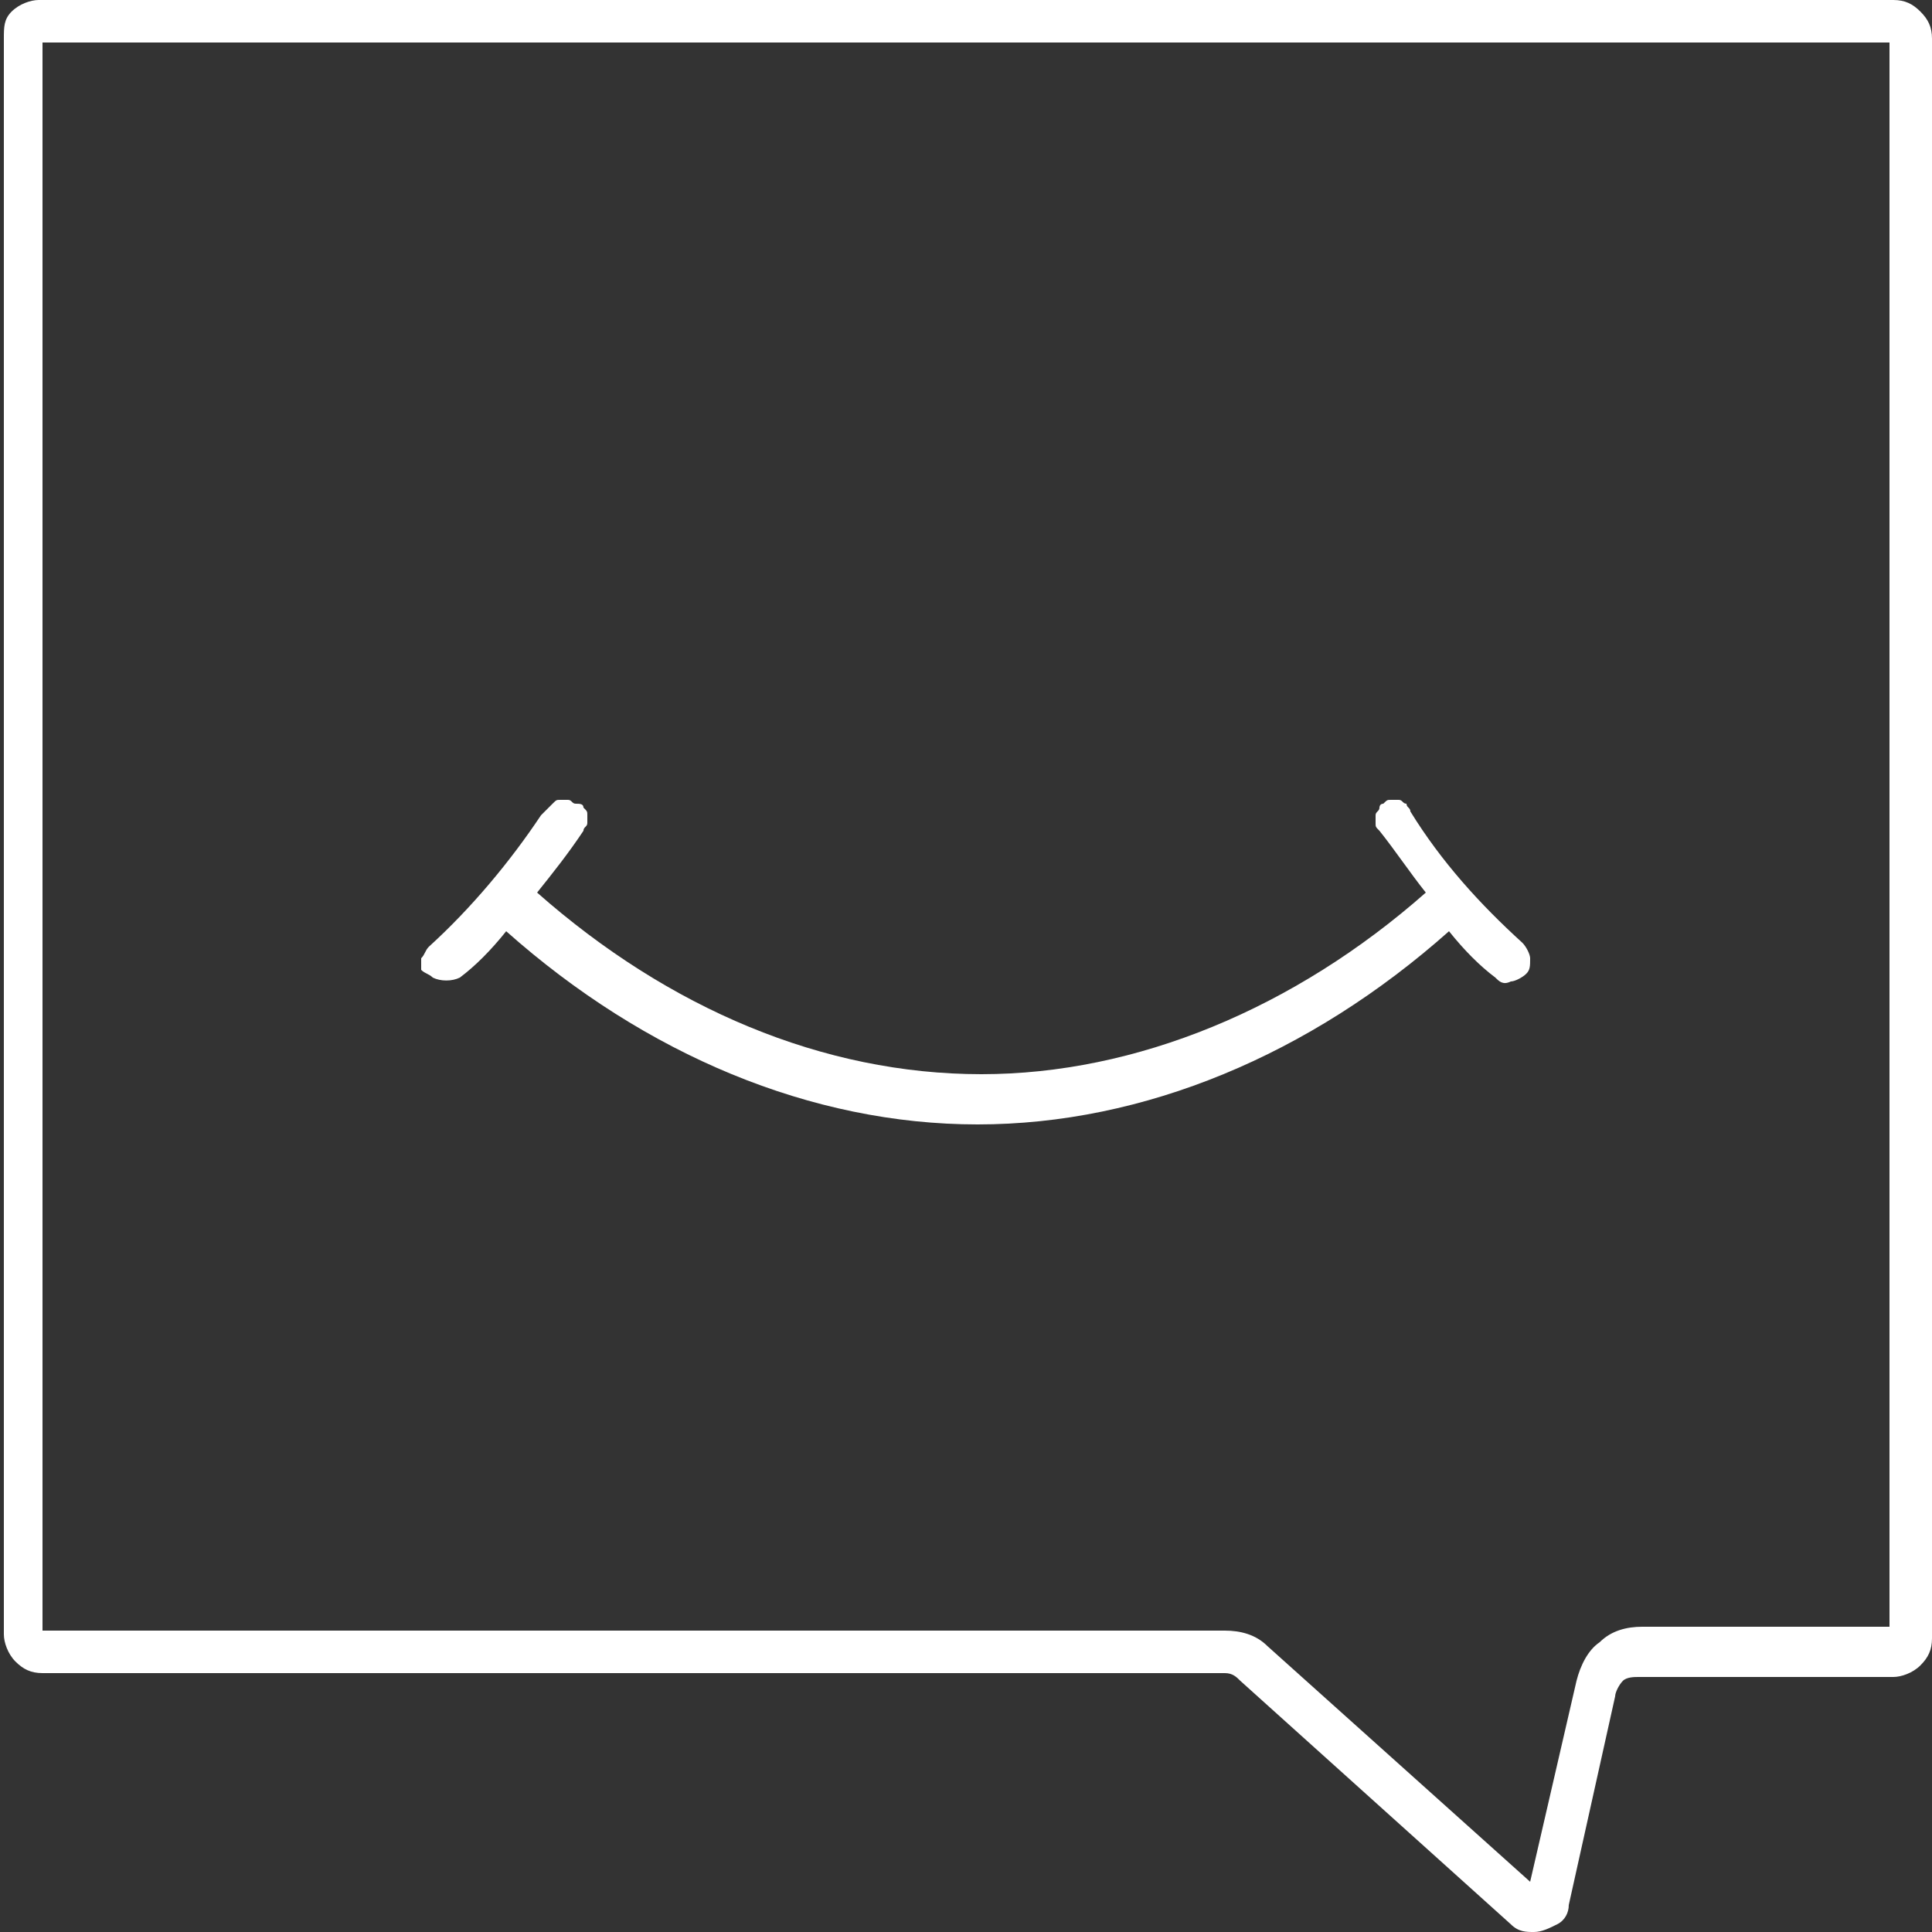<?xml version="1.0" encoding="utf-8"?>
<!-- Generator: Adobe Illustrator 22.0.1, SVG Export Plug-In . SVG Version: 6.00 Build 0)  -->
<svg version="1.1" id="Слой_1" xmlns="http://www.w3.org/2000/svg" xmlns:xlink="http://www.w3.org/1999/xlink" x="0px" y="0px"
	 viewBox="0 0 50 50" style="enable-background:new 0 0 50 50;" xml:space="preserve">
<rect x="0" y="0" width="50" height="50" fill="#333333" stroke="none"/>
<style type="text/css">
	.st0{fill:#FFFFFF;}
</style>
<g>
	<path class="st0" d="M49.7,0.3c-0.2-0.2-0.4-0.3-0.7-0.3H1c-0.2,0-0.5,0.1-0.7,0.3S0.1,0.7,0.1,1v41.3c0,0.2,0.1,0.5,0.3,0.7
		s0.4,0.3,0.7,0.3h30.6c0.2,0,0.3,0.1,0.4,0.2l7,6.3c0.2,0.2,0.4,0.2,0.6,0.2l0,0c0.2,0,0.4-0.1,0.6-0.2s0.3-0.3,0.3-0.5l1.2-5.4
		c0-0.1,0.1-0.3,0.2-0.4s0.3-0.1,0.4-0.1H49c0.2,0,0.5-0.1,0.7-0.3s0.3-0.4,0.3-0.7V1C50,0.7,49.9,0.5,49.7,0.3z M48.9,1.1v41h-6.4
		l0,0c-0.4,0-0.8,0.1-1.1,0.4c-0.3,0.2-0.5,0.6-0.6,1l-1.2,5.2l-6.8-6.1c-0.3-0.3-0.7-0.4-1.1-0.4H1.1V1.1H48.9z"/>
	<path class="st0" d="M11.2,25.3c0.2,0.1,0.5,0.1,0.7,0c0.4-0.3,0.8-0.7,1.2-1.2c3.6,3.2,7.9,5,12.2,5s8.6-1.8,12.2-5
		c0.4,0.5,0.8,0.9,1.2,1.2c0.1,0.1,0.2,0.2,0.4,0.1c0.1,0,0.3-0.1,0.4-0.2s0.1-0.2,0.1-0.4c0-0.1-0.1-0.3-0.2-0.4
		c-1.1-1-2.1-2.1-2.9-3.4c0-0.1-0.1-0.1-0.1-0.2c-0.1,0-0.1-0.1-0.2-0.1s-0.1,0-0.2,0s-0.1,0-0.2,0.1c-0.1,0-0.1,0.1-0.1,0.1
		c0,0.1-0.1,0.1-0.1,0.2c0,0.1,0,0.1,0,0.2s0,0.1,0.1,0.2c0.4,0.5,0.8,1.1,1.2,1.6c-3.4,3-7.5,4.7-11.5,4.7c-4.1,0-8.1-1.7-11.5-4.7
		c0.4-0.5,0.8-1,1.2-1.6c0-0.1,0.1-0.1,0.1-0.2s0-0.1,0-0.2c0-0.1,0-0.1-0.1-0.2c0-0.1-0.1-0.1-0.2-0.1c-0.1,0-0.1-0.1-0.2-0.1
		c-0.1,0-0.1,0-0.2,0s-0.1,0-0.2,0.1C14.1,21,14.1,21,14,21.1c-0.8,1.2-1.8,2.4-2.9,3.4c-0.1,0.1-0.1,0.2-0.2,0.3c0,0.1,0,0.2,0,0.3
		C11,25.2,11.1,25.2,11.2,25.3z"/>
</g>
</svg>
